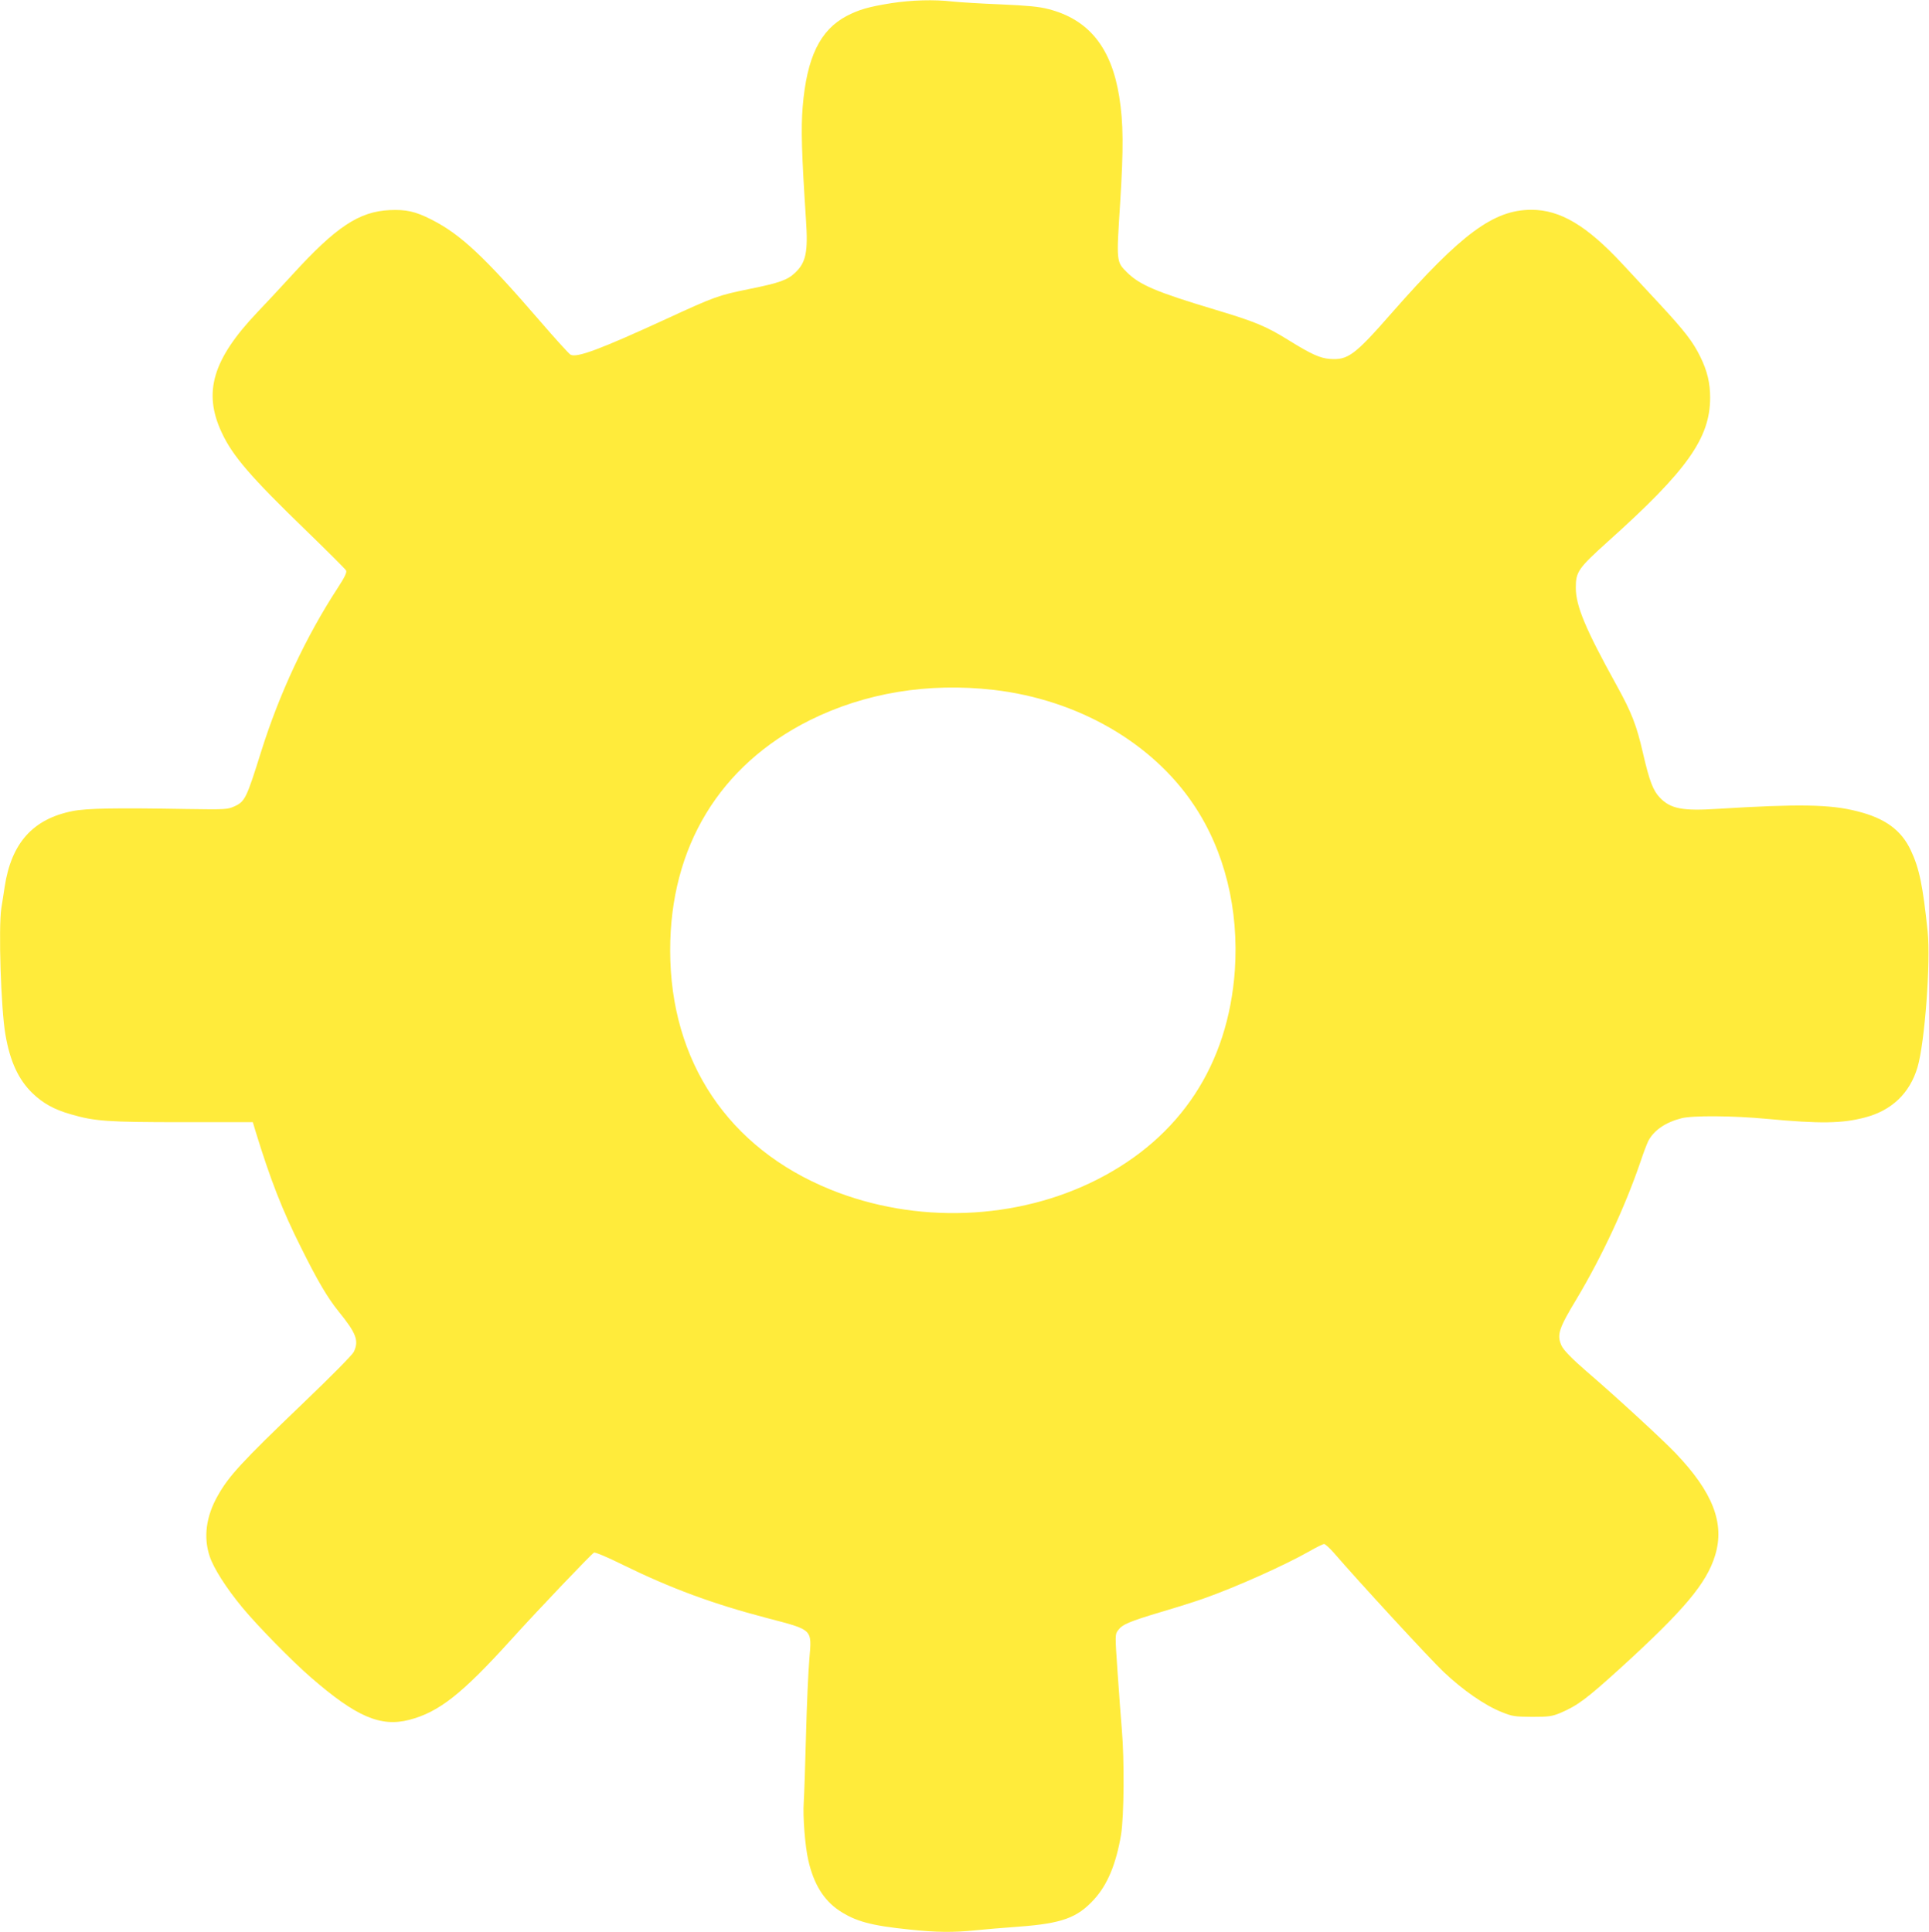 <?xml version="1.0" standalone="no"?>
<!DOCTYPE svg PUBLIC "-//W3C//DTD SVG 20010904//EN"
 "http://www.w3.org/TR/2001/REC-SVG-20010904/DTD/svg10.dtd">
<svg version="1.0" xmlns="http://www.w3.org/2000/svg"
 width="1278pt" height="1280pt" viewBox="0 0 1278 1280"
 preserveAspectRatio="xMidYMid meet">
<g transform="translate(0,1280) scale(0.1,-0.1)"
fill="#ffeb3b" stroke="none">
<path d="M5905 12779 c-150 -24 -213 -42 -296 -85 -176 -93 -264 -274 -291
-601 -12 -144 -7 -310 22 -753 14 -209 0 -279 -72 -347 -50 -48 -106 -68 -300
-107 -210 -43 -228 -49 -558 -201 -433 -199 -588 -257 -630 -235 -10 5 -100
104 -200 220 -372 431 -528 577 -721 675 -106 54 -168 68 -278 63 -202 -10
-354 -110 -644 -428 -78 -85 -183 -198 -233 -250 -295 -311 -360 -530 -235
-796 72 -155 190 -292 561 -651 140 -136 259 -254 263 -263 6 -12 -9 -44 -56
-116 -210 -322 -386 -698 -507 -1084 -97 -310 -107 -331 -178 -363 -45 -20
-57 -21 -317 -17 -469 8 -661 5 -755 -14 -262 -52 -405 -212 -449 -501 -7 -44
-16 -107 -22 -141 -20 -130 -3 -667 27 -839 30 -176 86 -297 177 -386 70 -68
144 -110 257 -142 158 -46 241 -52 740 -52 l465 0 18 -60 c98 -320 177 -523
303 -774 110 -221 174 -329 248 -421 117 -144 135 -193 100 -267 -10 -20 -148
-160 -334 -338 -412 -395 -494 -484 -568 -616 -77 -136 -95 -274 -53 -400 26
-79 110 -211 216 -339 98 -119 330 -356 455 -464 299 -260 461 -330 651 -281
197 51 350 172 674 530 177 196 528 564 550 578 8 4 85 -28 192 -81 316 -155
594 -258 953 -352 309 -81 299 -71 282 -273 -7 -78 -17 -304 -22 -502 -5 -198
-12 -398 -15 -445 -7 -97 9 -294 30 -385 36 -158 102 -264 204 -333 109 -72
210 -100 465 -126 174 -19 292 -20 431 -6 55 6 188 17 296 25 283 21 386 58
497 180 89 97 146 234 179 428 20 122 23 496 5 702 -6 72 -19 242 -28 378 -17
245 -17 248 3 275 28 39 72 58 286 122 106 31 231 71 279 88 223 79 537 220
705 315 45 26 88 47 96 47 7 0 35 -26 63 -57 159 -185 637 -704 730 -792 126
-119 271 -220 382 -264 72 -29 86 -31 202 -32 113 0 131 3 188 26 114 49 172
92 401 300 419 382 568 559 624 744 65 212 -15 419 -263 678 -87 91 -401 380
-589 541 -96 83 -154 142 -167 173 -30 70 -17 111 102 308 170 285 323 615
425 915 17 52 40 111 49 130 37 71 114 124 220 151 73 19 344 17 565 -4 354
-33 498 -31 650 9 178 46 298 161 349 333 48 163 88 699 67 900 -32 305 -55
417 -111 536 -63 135 -171 214 -356 260 -179 46 -387 49 -924 16 -233 -15
-312 0 -383 74 -45 47 -69 109 -112 295 -42 184 -75 269 -175 450 -206 373
-270 525 -270 646 0 106 15 128 217 310 521 467 673 682 673 949 0 98 -19 177
-65 271 -49 100 -104 171 -267 347 -78 84 -190 205 -250 269 -235 253 -411
358 -602 358 -250 0 -463 -157 -925 -683 -247 -282 -291 -314 -411 -305 -64 5
-121 30 -271 123 -151 94 -224 124 -491 204 -390 117 -499 164 -583 248 -69
69 -69 67 -44 455 23 367 22 534 -6 708 -52 326 -203 512 -470 580 -61 16
-136 23 -315 31 -129 5 -273 14 -320 19 -123 14 -268 10 -405 -11z m680 -4550
c555 -65 1049 -349 1325 -763 204 -304 299 -693 271 -1097 -45 -623 -360
-1103 -910 -1383 -534 -272 -1204 -297 -1770 -67 -675 274 -1060 848 -1061
1582 -1 687 327 1228 925 1527 366 182 784 251 1220 201z"/>
</g>
</svg>

